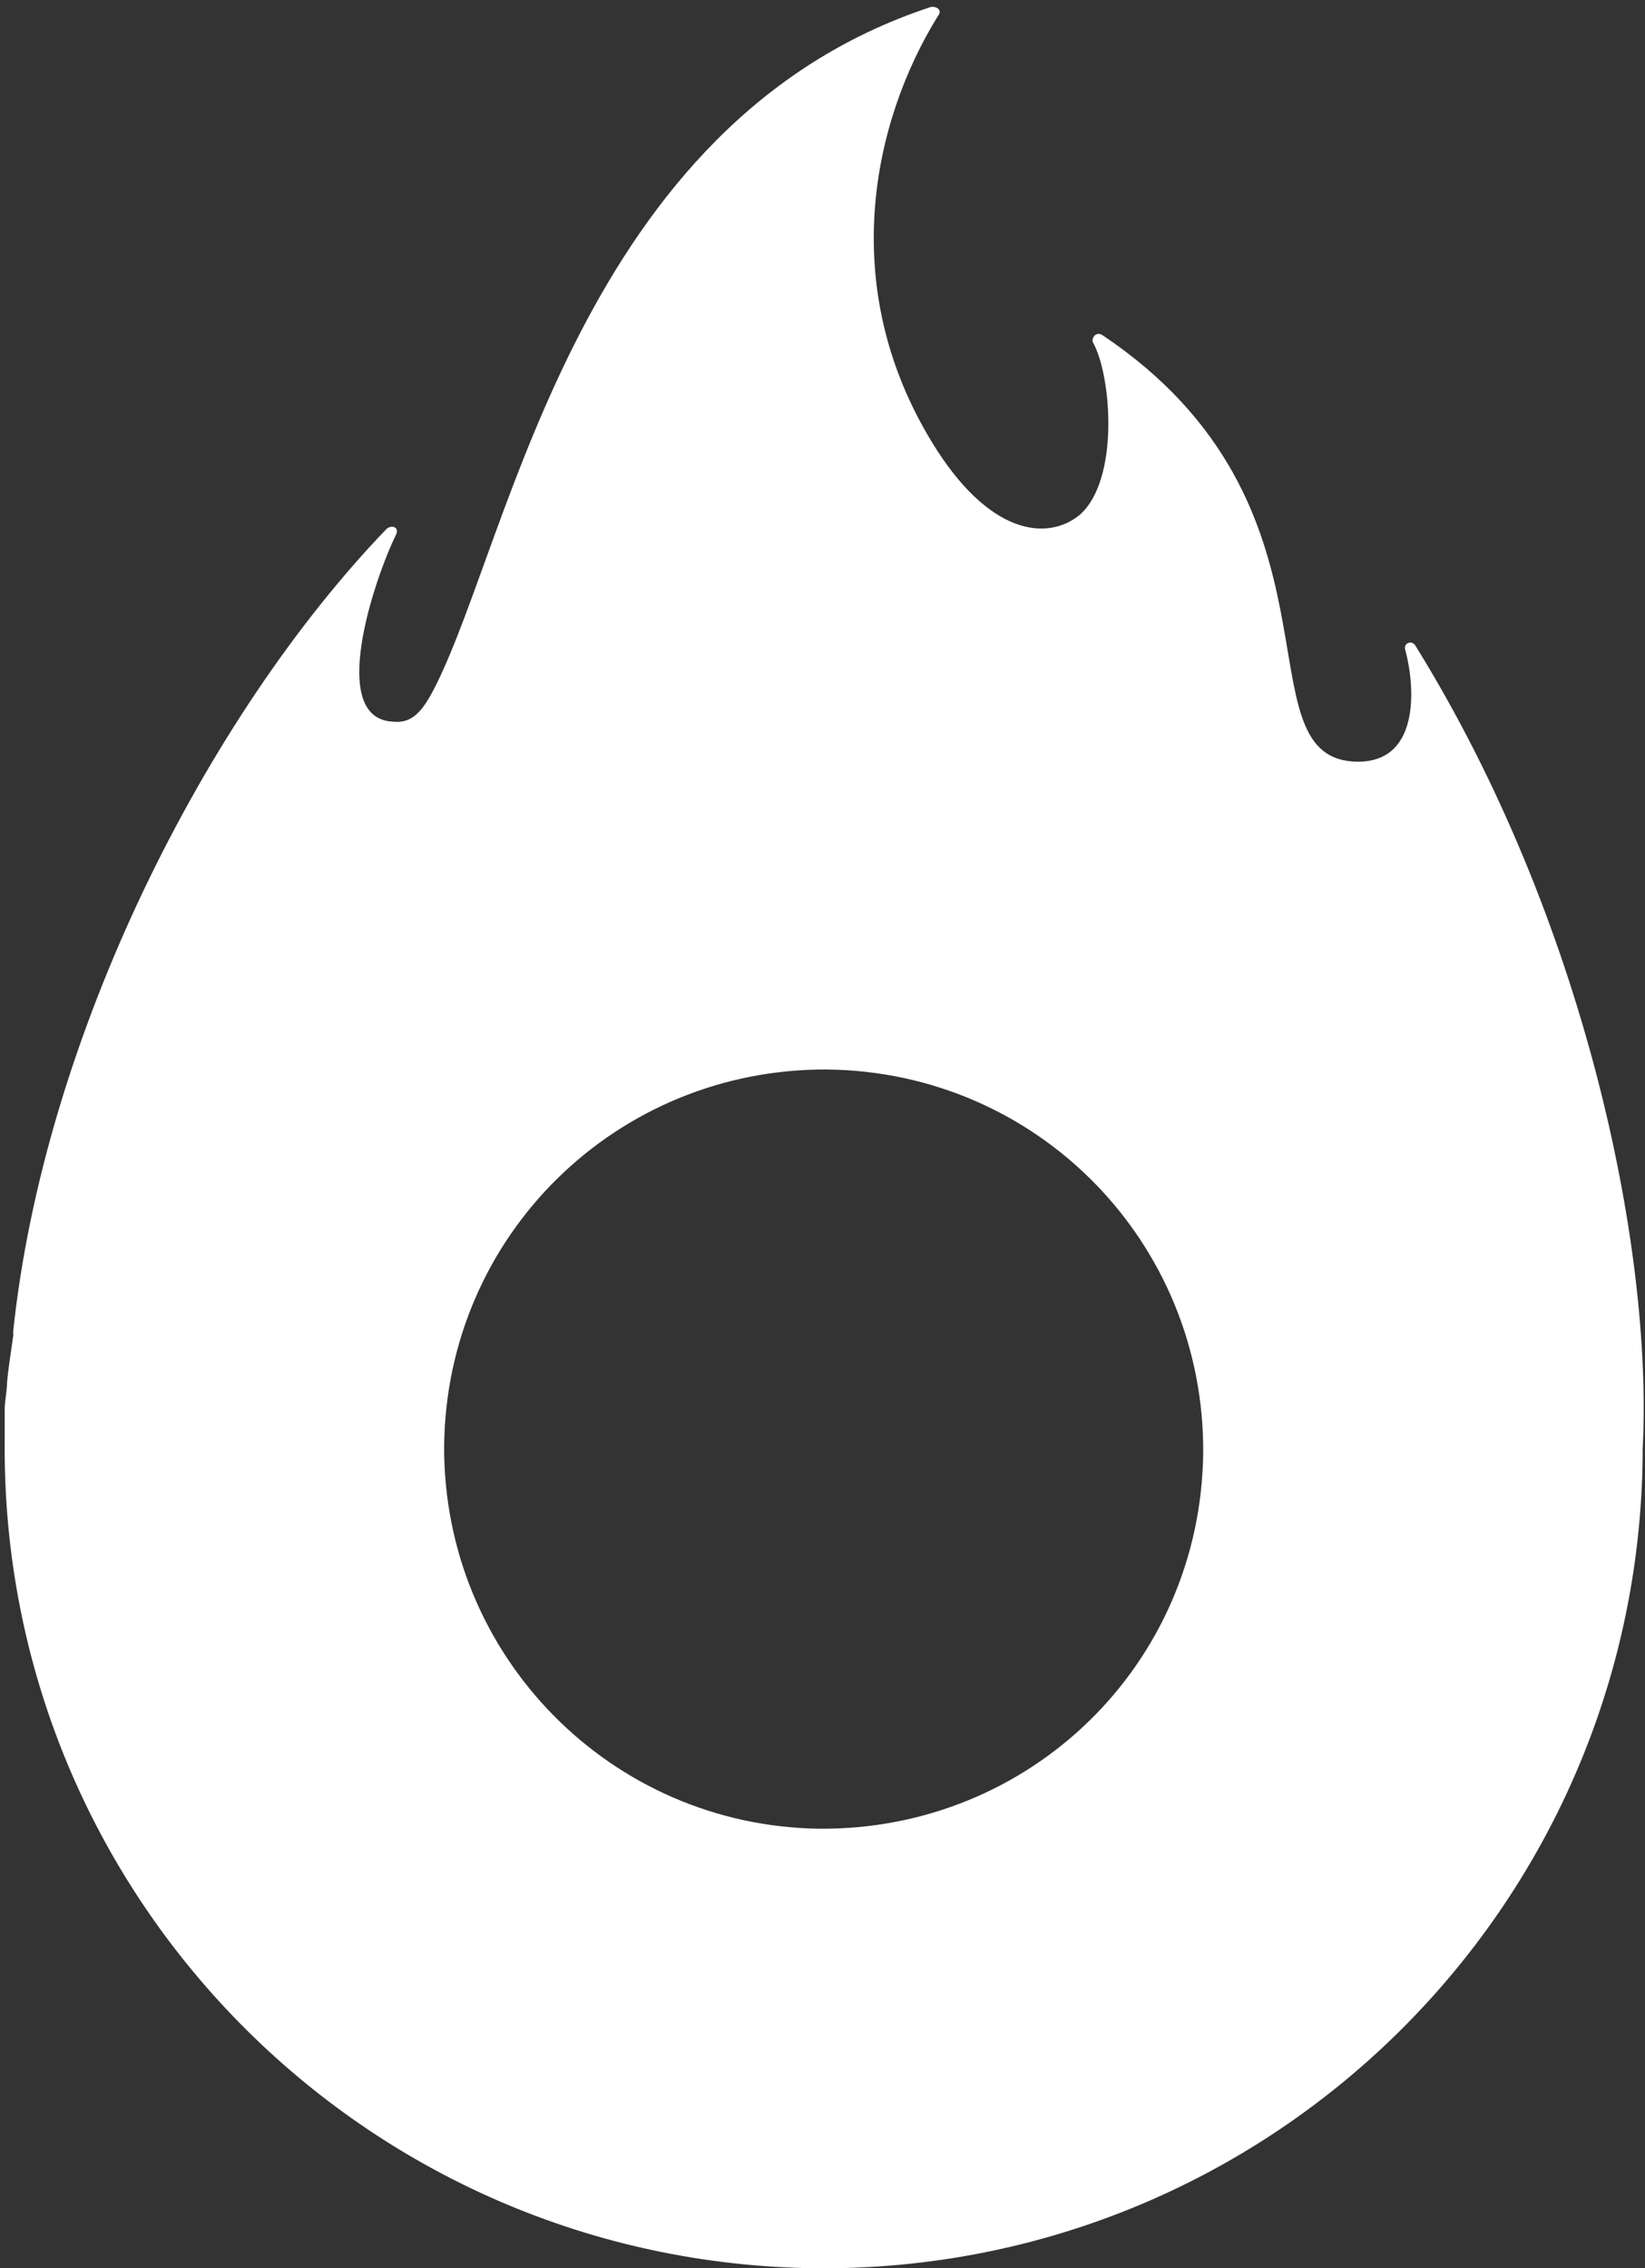<svg version="1.2" xmlns="http://www.w3.org/2000/svg" viewBox="0 0 140 193" width="140" height="193">
	<rect x="0" y="0" width="140" height="193" fill="#333333" stroke="none"/>
	<title>-e- Layer</title>
	<style>
		.s0 { fill: #ffffff } 
	</style>
	<path id="-e- Layer" fill-rule="evenodd" class="s0" d="m139.8 123.9c-0.4 38.5-31.8 69.4-70.3 69.1-38.5-0.4-69.4-31.8-69.1-70.3v-2.8c0-0.7 0.2-1.5 0.2-2.3 0.2-2.1 0.7-4.7 0.5-4.1 2.6-25.3 16.5-52.6 31.8-68.5 0.5-0.4 1.1-0.1 0.8 0.5-1.9 3.9-5.8 15.6-0.3 15.9 1.7 0.2 2.6-0.9 3.7-3.1 6.4-12.8 12.3-47.9 42.1-57.7 0.4-0.1 1.1 0.2 0.6 0.8-5.5 8.9-8.6 22.9-0.5 36.2 4.8 7.9 9.8 8.5 12.6 6.2 3.4-3 2.7-11.9 1.1-14.7-0.1-0.4 0.3-0.9 0.8-0.6 21.7 14.5 11.6 35.7 21.4 36.3 5.6 0.3 5.3-6.1 4.4-9.5-0.2-0.6 0.6-0.9 0.9-0.3 14.3 23.1 20.2 51.1 19.3 68.3zm-37.4-0.3c0.1-17.9-14.1-32.4-32-32.6-17.9-0.1-32.4 14.1-32.6 32-0.1 17.9 14.2 32.4 32 32.6 17.9 0.1 32.4-14 32.6-32z"/>
</svg>